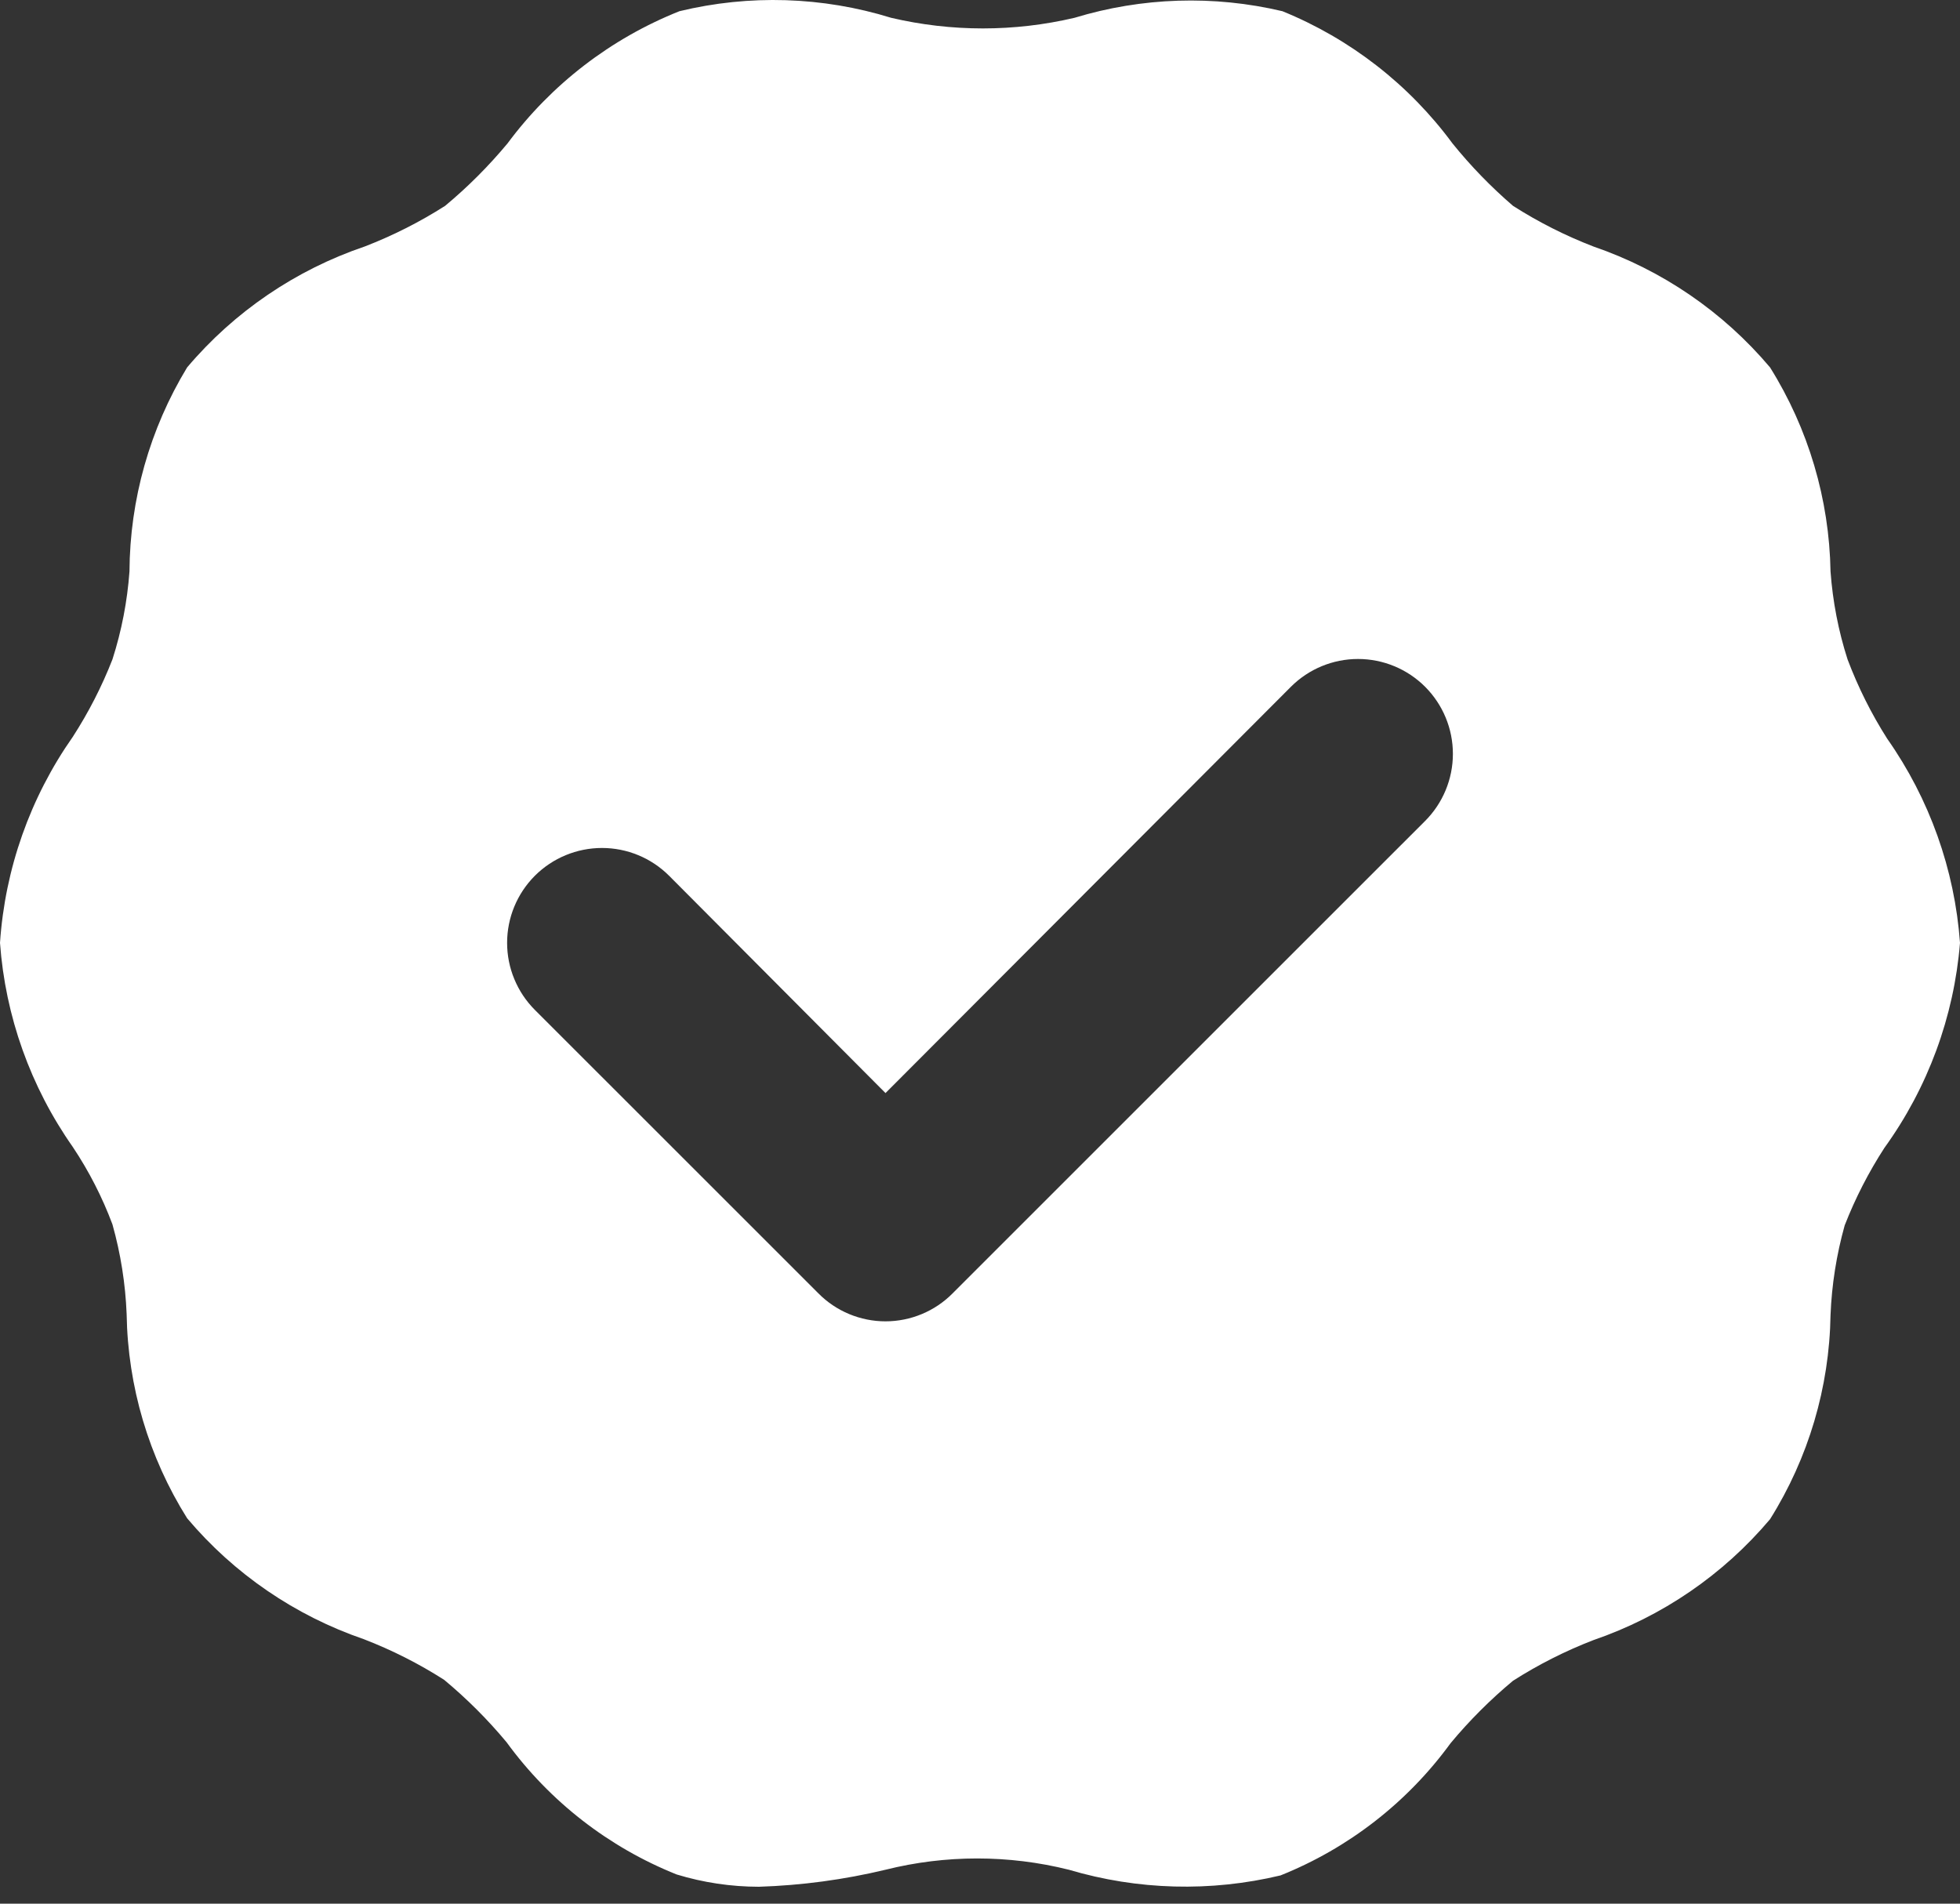 <svg width="70" height="68" viewBox="0 0 70 68" fill="none" xmlns="http://www.w3.org/2000/svg">
<rect x="0" y="0" width="70" height="68" fill="#333333" stroke="none"/>
<path d="M67.401 26.388C66.832 25.494 66.358 24.544 65.984 23.553C65.657 22.535 65.454 21.481 65.376 20.414C65.332 17.833 64.585 15.313 63.216 13.124C61.542 11.139 59.361 9.646 56.904 8.804C55.902 8.417 54.941 7.931 54.036 7.353C53.25 6.676 52.527 5.931 51.876 5.125C50.325 3.02 48.222 1.385 45.8 0.4C43.348 -0.18 40.786 -0.098 38.375 0.636C36.222 1.142 33.981 1.142 31.827 0.636C29.375 -0.123 26.762 -0.204 24.267 0.4C21.82 1.374 19.693 3.01 18.124 5.125C17.451 5.934 16.706 6.68 15.897 7.353C14.991 7.931 14.03 8.417 13.028 8.804C10.56 9.641 8.366 11.134 6.683 13.124C5.349 15.323 4.638 17.843 4.624 20.414C4.546 21.481 4.343 22.535 4.016 23.553C3.638 24.521 3.163 25.448 2.599 26.321C1.077 28.49 0.178 31.035 0 33.679C0.19 36.299 1.089 38.819 2.599 40.969C3.176 41.834 3.652 42.762 4.016 43.736C4.31 44.782 4.48 45.858 4.523 46.943C4.564 49.525 5.311 52.046 6.683 54.233C8.357 56.218 10.538 57.711 12.994 58.553C13.996 58.94 14.958 59.426 15.863 60.005C16.672 60.678 17.418 61.423 18.091 62.232C19.631 64.347 21.737 65.985 24.166 66.957C25.118 67.247 26.107 67.395 27.102 67.396C28.627 67.347 30.142 67.144 31.625 66.788C33.774 66.251 36.023 66.251 38.173 66.788C40.631 67.518 43.239 67.588 45.733 66.991C48.162 66.019 50.268 64.381 51.808 62.266C52.481 61.457 53.227 60.711 54.036 60.038C54.941 59.46 55.902 58.974 56.904 58.587C59.361 57.745 61.542 56.252 63.216 54.267C64.588 52.08 65.335 49.558 65.376 46.977C65.419 45.892 65.589 44.816 65.882 43.77C66.26 42.802 66.735 41.875 67.3 41.003C68.852 38.854 69.786 36.321 70 33.679C69.81 31.058 68.911 28.538 67.401 26.388ZM50.897 29.325L34.021 46.2C33.708 46.517 33.334 46.768 32.923 46.939C32.512 47.11 32.07 47.199 31.625 47.199C31.179 47.199 30.738 47.11 30.327 46.939C29.916 46.768 29.542 46.517 29.229 46.2L19.103 36.075C18.788 35.76 18.539 35.387 18.369 34.975C18.198 34.564 18.111 34.124 18.111 33.679C18.111 32.78 18.468 31.918 19.103 31.282C19.739 30.647 20.601 30.29 21.5 30.29C22.398 30.29 23.26 30.647 23.896 31.282L31.625 39.045L46.104 24.532C46.74 23.896 47.602 23.539 48.501 23.539C49.399 23.539 50.261 23.896 50.897 24.532C51.532 25.168 51.889 26.029 51.889 26.928C51.889 27.827 51.532 28.689 50.897 29.325Z" fill="white"/>
</svg>
